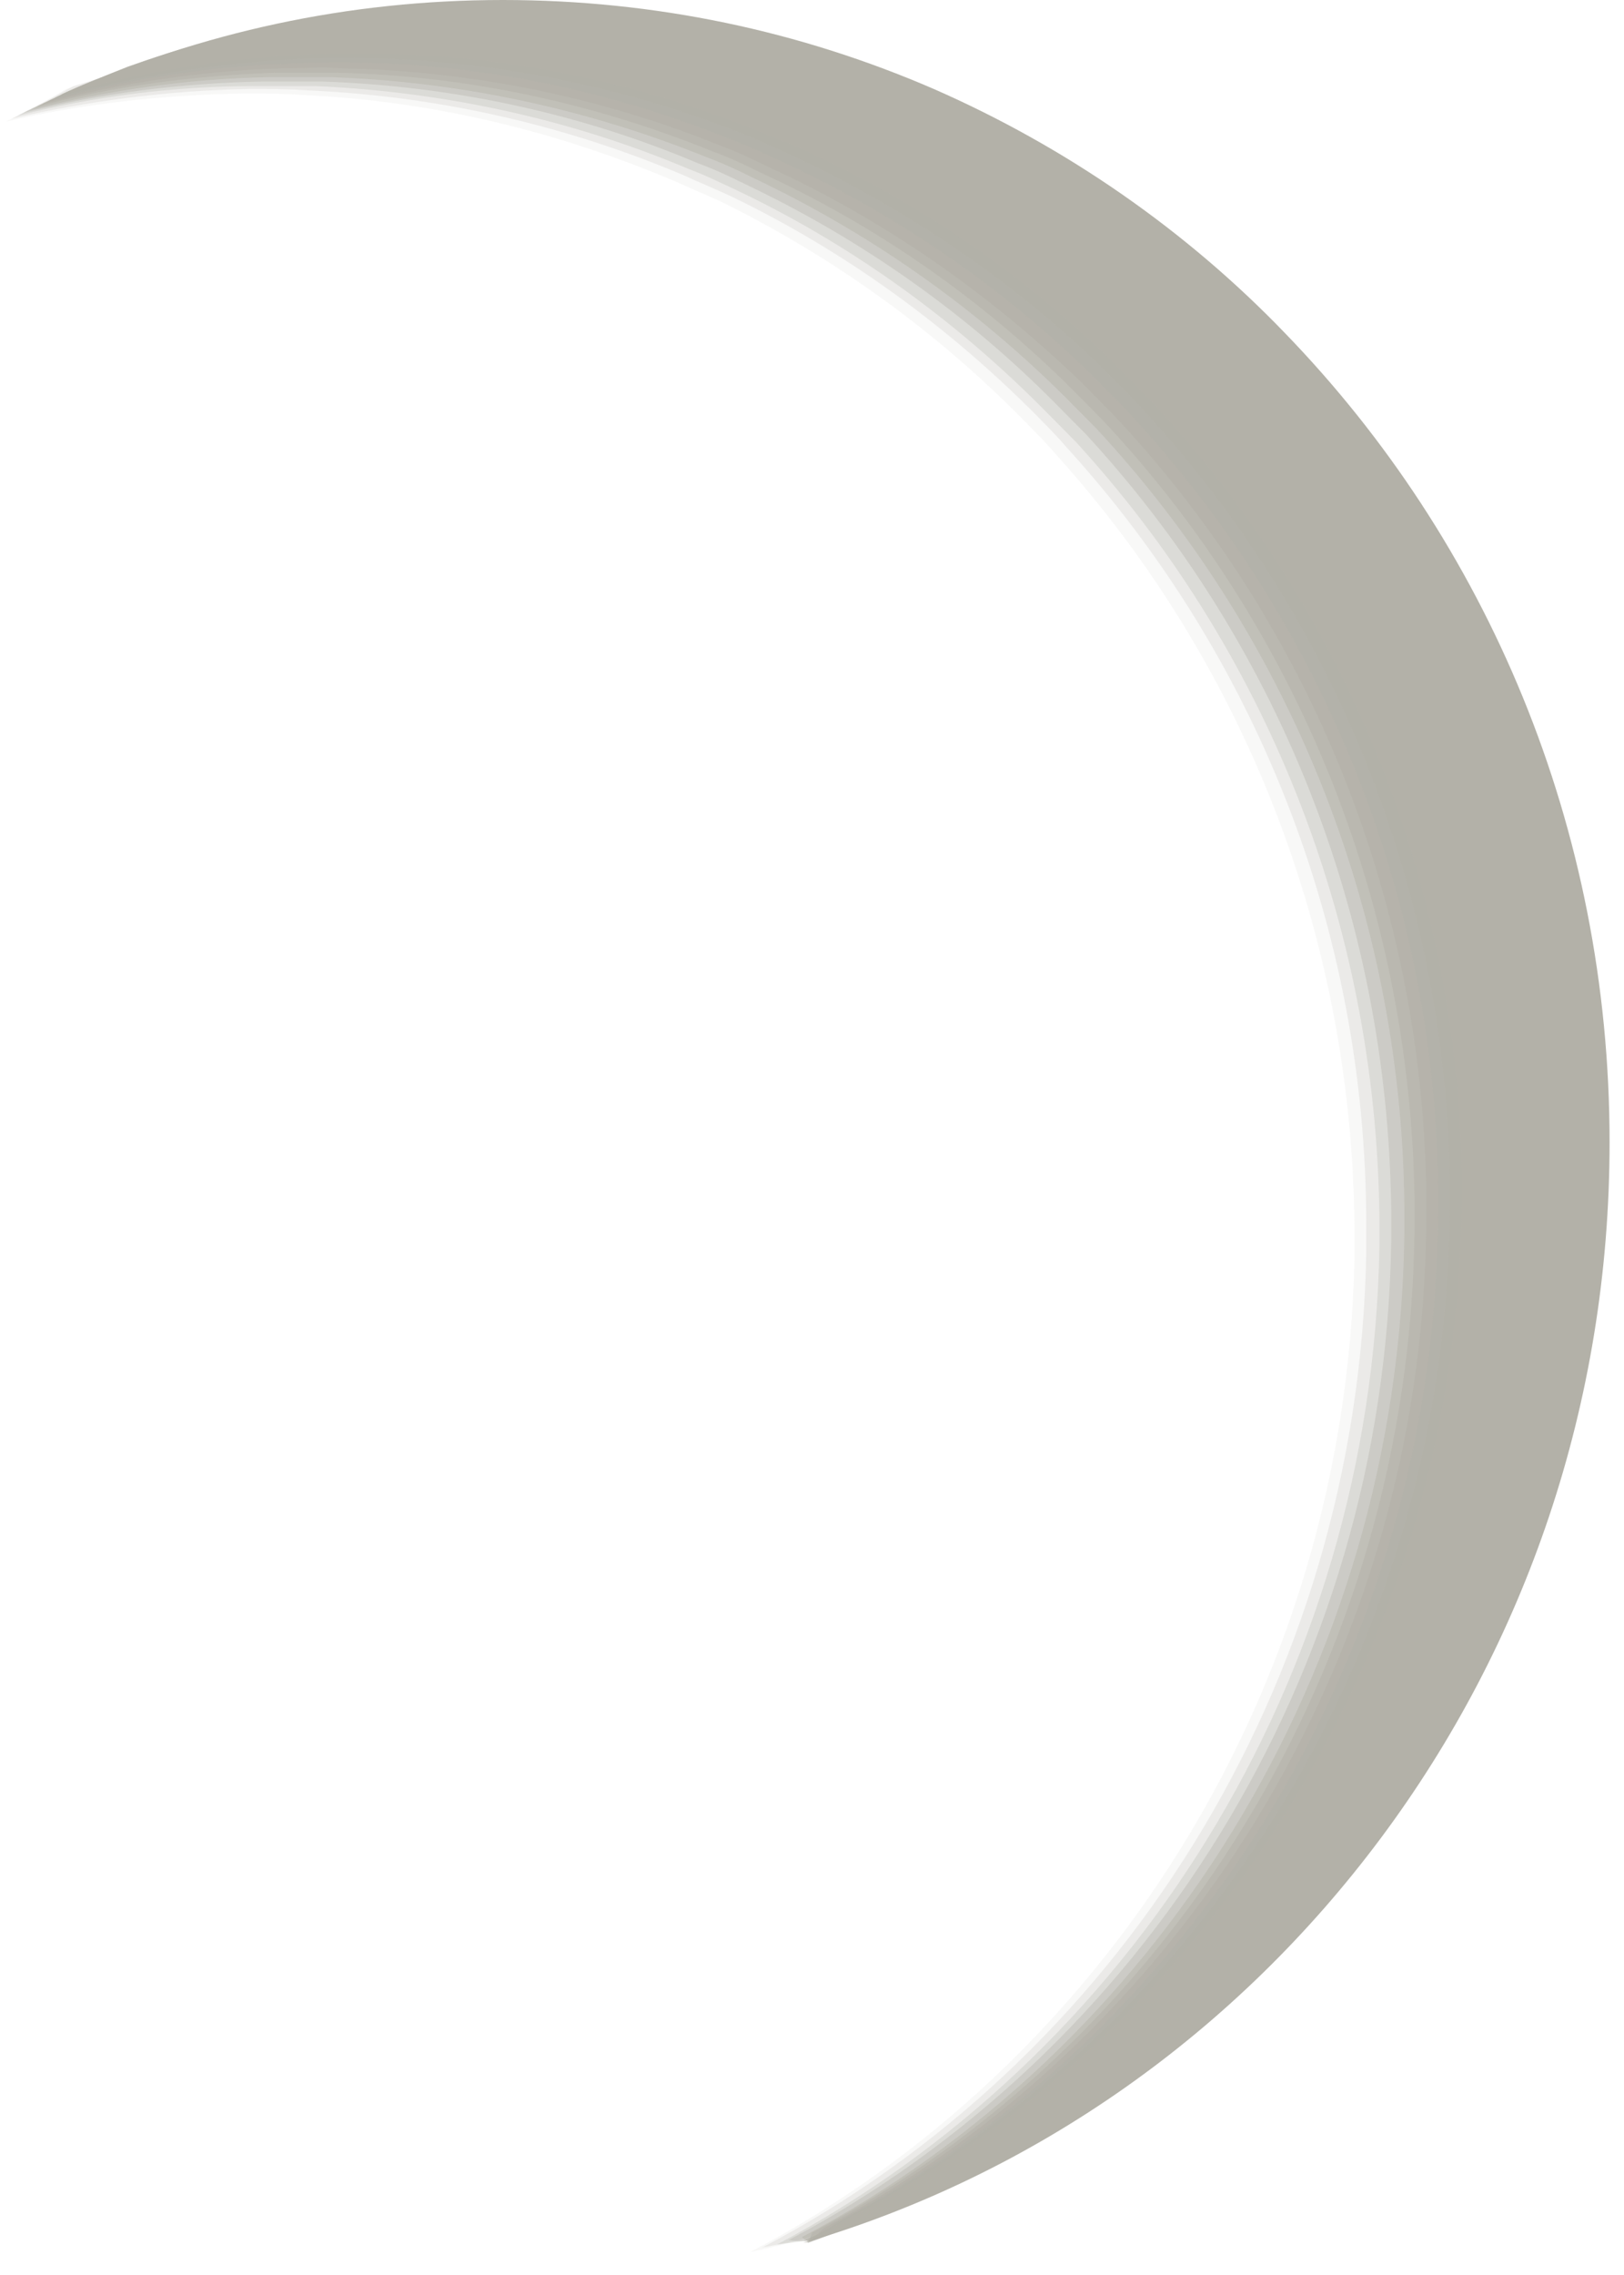 <?xml version="1.0" encoding="utf-8"?>
<svg xmlns="http://www.w3.org/2000/svg" fill="none" height="100%" overflow="visible" preserveAspectRatio="none" style="display: block;" viewBox="0 0 25 35" width="100%">
<g id="Group" opacity="0.9">
<path d="M22.769 18.327C22.769 13.465 20.874 9.083 17.782 5.888C16.248 4.291 14.397 3.013 12.366 2.123C10.335 1.232 8.079 0.73 5.732 0.73C4.062 0.73 2.46 0.981 0.948 1.438C0.632 1.575 0.316 1.735 -4.94423e-07 1.894C1.173 1.62 2.392 1.483 3.656 1.483C6.003 1.483 8.237 1.986 10.29 2.876C12.321 3.766 14.172 5.044 15.706 6.641C18.798 9.814 20.693 14.219 20.693 19.08C20.693 25.904 16.902 31.838 11.396 34.736C11.78 34.645 12.163 34.554 12.524 34.44C18.549 31.747 22.769 25.539 22.769 18.327Z" fill="#ABA99F" id="Vector" opacity="0"/>
<path d="M0.09 1.871C1.264 1.598 2.482 1.461 3.746 1.438C4.062 1.438 4.355 1.438 4.649 1.461C6.68 1.552 8.598 2.031 10.38 2.784C10.629 2.898 10.854 2.99 11.103 3.104C12.863 3.971 14.465 5.135 15.819 6.527C15.977 6.687 16.135 6.847 16.27 7.007C19.091 10.133 20.829 14.333 20.851 18.943C20.851 19.08 20.851 19.217 20.851 19.354C20.716 26.018 16.97 31.792 11.554 34.645C11.87 34.577 12.186 34.508 12.479 34.417C15.548 33.093 18.166 30.856 20.016 28.026C21.844 25.219 22.927 21.841 22.927 18.213C22.927 13.351 21.032 8.969 17.94 5.774C16.406 4.177 14.555 2.898 12.524 2.008C10.606 1.187 8.53 0.685 6.341 0.639C6.183 0.639 6.003 0.639 5.845 0.639C4.175 0.639 2.55 0.89 1.015 1.369C0.722 1.552 0.406 1.712 0.09 1.871Z" fill="#ABA99F" id="Vector_2" opacity="0.091"/>
<path d="M0.181 1.826C1.354 1.552 2.595 1.392 3.836 1.369C4.152 1.369 4.446 1.369 4.761 1.392C6.792 1.483 8.733 1.94 10.516 2.693C10.764 2.807 10.99 2.898 11.238 3.013C12.998 3.857 14.6 5.021 15.977 6.413C16.135 6.573 16.293 6.733 16.428 6.892C19.272 10.019 21.032 14.219 21.032 18.852C21.032 18.989 21.032 19.125 21.032 19.262C20.919 25.95 17.173 31.724 11.735 34.577C11.983 34.531 12.231 34.485 12.457 34.417C15.571 33.116 18.256 30.879 20.129 28.049C22.002 25.242 23.108 21.819 23.108 18.144C23.108 13.283 21.212 8.901 18.121 5.706C16.586 4.108 14.736 2.83 12.705 1.94C10.787 1.095 8.688 0.616 6.477 0.571C6.319 0.571 6.138 0.571 5.98 0.571C4.288 0.571 2.663 0.844 1.128 1.324C0.812 1.506 0.496 1.666 0.181 1.826Z" fill="#ABA99F" id="Vector_3" opacity="0.182"/>
<path d="M0.271 1.78C1.444 1.483 2.685 1.324 3.927 1.324C4.242 1.324 4.536 1.324 4.852 1.324C6.883 1.415 8.823 1.849 10.606 2.602C10.854 2.693 11.08 2.807 11.328 2.921C13.111 3.766 14.713 4.93 16.09 6.322C16.248 6.482 16.406 6.641 16.564 6.801C19.43 9.928 21.19 14.127 21.235 18.76C21.235 18.897 21.235 19.034 21.235 19.171C21.122 25.881 17.376 31.655 11.96 34.531C12.141 34.508 12.321 34.485 12.502 34.462C15.684 33.184 18.392 30.971 20.31 28.118C22.228 25.288 23.334 21.841 23.334 18.121C23.334 13.26 21.438 8.878 18.346 5.683C16.812 4.085 14.961 2.807 12.931 1.917C10.99 1.073 8.891 0.593 6.657 0.548C6.499 0.548 6.319 0.548 6.161 0.548C4.468 0.571 2.821 0.844 1.286 1.324C0.925 1.461 0.587 1.62 0.271 1.78Z" fill="#ABA99F" id="Vector_4" opacity="0.273"/>
<path d="M0.361 1.735C1.535 1.438 2.776 1.278 4.039 1.255C4.355 1.255 4.649 1.255 4.965 1.255C6.996 1.324 8.959 1.757 10.742 2.511C10.99 2.602 11.238 2.716 11.464 2.83C13.246 3.674 14.871 4.816 16.248 6.208C16.406 6.368 16.564 6.527 16.722 6.687C19.61 9.814 21.37 14.013 21.416 18.646C21.416 18.783 21.416 18.92 21.416 19.08C21.325 25.79 17.579 31.587 12.141 34.462C12.254 34.485 12.366 34.485 12.479 34.462C15.706 33.23 18.459 30.993 20.422 28.14C22.363 25.288 23.514 21.819 23.514 18.053C23.514 13.192 21.619 8.81 18.527 5.614C16.992 4.017 15.142 2.739 13.111 1.849C11.17 1.004 9.027 0.502 6.792 0.479C6.635 0.479 6.454 0.479 6.296 0.479C4.558 0.502 2.911 0.776 1.354 1.278C1.015 1.415 0.7 1.575 0.361 1.735Z" fill="#ABA99F" id="Vector_5" opacity="0.364"/>
<path d="M0.474 1.689C1.647 1.392 2.888 1.21 4.152 1.187C4.468 1.187 4.761 1.187 5.077 1.187C7.108 1.255 9.072 1.689 10.877 2.419C11.125 2.511 11.373 2.625 11.599 2.739C13.382 3.583 15.007 4.724 16.406 6.117C16.564 6.276 16.722 6.436 16.88 6.596C19.768 9.7 21.573 13.922 21.619 18.555C21.619 18.692 21.619 18.829 21.619 18.989C21.528 25.721 17.782 31.541 12.344 34.417C12.389 34.462 12.434 34.485 12.479 34.485C15.751 33.276 18.572 31.039 20.558 28.163C22.544 25.288 23.717 21.796 23.717 17.984C23.717 13.123 21.822 8.741 18.73 5.546C17.196 3.948 15.345 2.67 13.314 1.78C11.351 0.936 9.207 0.434 6.95 0.411C6.77 0.411 6.612 0.411 6.431 0.411C4.716 0.434 3.046 0.73 1.489 1.232C1.128 1.369 0.79 1.529 0.474 1.689Z" fill="#ABA99F" id="Vector_6" opacity="0.455"/>
<path d="M0.564 1.643C1.738 1.324 2.979 1.164 4.242 1.118C4.558 1.118 4.852 1.118 5.168 1.118C7.221 1.164 9.162 1.598 10.967 2.328C11.216 2.419 11.464 2.533 11.689 2.647C13.495 3.469 15.12 4.61 16.519 6.002C16.677 6.162 16.834 6.322 16.992 6.482C19.904 9.586 21.709 13.808 21.776 18.464C21.776 18.601 21.776 18.738 21.776 18.897C21.709 25.63 17.963 31.473 12.502 34.348C12.479 34.417 12.457 34.462 12.434 34.508C15.751 33.321 18.617 31.108 20.648 28.209C22.679 25.333 23.853 21.773 23.853 17.962C23.853 13.1 21.957 8.718 18.866 5.523C17.331 3.926 15.48 2.647 13.45 1.757C11.486 0.89 9.32 0.411 7.041 0.388C6.86 0.388 6.702 0.388 6.522 0.388C4.784 0.411 3.114 0.708 1.557 1.255C1.219 1.347 0.88 1.483 0.564 1.643Z" fill="#ABA99F" id="Vector_7" opacity="0.545"/>
<path d="M0.654 1.598C1.828 1.278 3.069 1.095 4.333 1.05C4.649 1.05 4.942 1.027 5.258 1.05C7.311 1.095 9.275 1.506 11.08 2.237C11.328 2.328 11.576 2.442 11.802 2.556C13.607 3.378 15.232 4.519 16.654 5.888C16.812 6.048 16.97 6.208 17.128 6.368C20.061 9.471 21.889 13.694 21.957 18.349C21.957 18.486 21.957 18.623 21.957 18.783C21.912 25.539 18.143 31.381 12.682 34.28C12.592 34.371 12.502 34.44 12.412 34.508C15.796 33.344 18.685 31.13 20.761 28.232C22.815 25.333 24.033 21.75 24.033 17.893C24.033 13.032 22.138 8.65 19.046 5.455C17.512 3.857 15.661 2.579 13.63 1.689C11.644 0.822 9.455 0.342 7.176 0.32C6.996 0.32 6.838 0.32 6.657 0.32C4.919 0.365 3.227 0.662 1.647 1.21C1.331 1.301 0.993 1.438 0.654 1.598Z" fill="#ABA99F" id="Vector_8" opacity="0.636"/>
<path d="M0.745 1.552C1.918 1.232 3.159 1.027 4.423 0.981C4.739 0.959 5.032 0.959 5.348 0.959C7.402 0.981 9.365 1.392 11.193 2.123C11.441 2.214 11.689 2.328 11.938 2.442C13.743 3.264 15.39 4.382 16.812 5.774C16.97 5.934 17.128 6.094 17.286 6.253C20.219 9.357 22.07 13.58 22.138 18.235C22.138 18.372 22.138 18.509 22.138 18.669C22.093 25.447 18.346 31.29 12.885 34.188C12.727 34.303 12.569 34.394 12.412 34.485C15.842 33.367 18.798 31.13 20.896 28.209C22.995 25.288 24.236 21.682 24.236 17.779C24.236 12.918 22.341 8.536 19.249 5.341C17.715 3.743 15.864 2.465 13.833 1.575C11.825 0.708 9.636 0.205 7.334 0.205C7.154 0.205 6.996 0.205 6.815 0.205C5.055 0.251 3.362 0.571 1.783 1.118C1.422 1.255 1.083 1.392 0.745 1.552Z" fill="#ABA99F" id="Vector_9" opacity="0.727"/>
<path d="M0.835 1.506C2.008 1.187 3.25 0.981 4.513 0.913C4.829 0.89 5.123 0.89 5.438 0.89C7.492 0.913 9.478 1.301 11.306 2.008C11.554 2.1 11.802 2.214 12.05 2.328C13.856 3.15 15.526 4.268 16.947 5.637C17.105 5.797 17.263 5.957 17.421 6.117C20.377 9.22 22.228 13.443 22.318 18.099C22.318 18.235 22.318 18.372 22.318 18.532C22.296 25.311 18.527 31.199 13.066 34.097C12.84 34.234 12.615 34.371 12.389 34.462C15.864 33.367 18.866 31.153 21.009 28.209C23.131 25.288 24.417 21.636 24.417 17.688C24.417 12.826 22.521 8.444 19.43 5.249C17.895 3.652 16.045 2.374 14.014 1.483C12.005 0.616 9.794 0.114 7.469 0.114C7.289 0.114 7.131 0.114 6.95 0.114C5.168 0.183 3.475 0.502 1.873 1.073C1.512 1.21 1.173 1.347 0.835 1.506Z" fill="#ABA99F" id="Vector_10" opacity="0.818"/>
<path d="M0.925 1.461C2.099 1.118 3.34 0.913 4.626 0.844C4.942 0.822 5.235 0.822 5.551 0.822C7.605 0.822 9.591 1.21 11.419 1.917C11.667 2.008 11.915 2.123 12.163 2.214C13.991 3.013 15.639 4.131 17.083 5.523C17.241 5.683 17.399 5.843 17.557 6.002C20.535 9.083 22.408 13.329 22.499 17.984C22.499 18.121 22.499 18.281 22.499 18.418C22.476 25.219 18.73 31.108 13.246 34.029C12.953 34.188 12.66 34.348 12.366 34.485C15.887 33.413 18.956 31.199 21.122 28.255C23.288 25.311 24.575 21.636 24.575 17.642C24.575 12.781 22.679 8.399 19.588 5.204C18.053 3.606 16.203 2.328 14.172 1.438C12.141 0.548 9.929 0.068 7.582 0.068C7.402 0.068 7.221 0.068 7.063 0.068C5.281 0.114 3.565 0.456 1.963 1.027C1.625 1.164 1.264 1.301 0.925 1.461Z" fill="#ABA99F" id="Vector_11" opacity="0.909"/>
<path d="M7.74 1.86057e-08C5.348 1.86057e-08 3.092 0.502 1.038 1.415C2.505 0.981 4.062 0.753 5.664 0.753C8.011 0.753 10.245 1.255 12.299 2.145C14.33 3.035 16.18 4.314 17.715 5.911C20.806 9.083 22.702 13.488 22.702 18.349C22.702 25.607 18.437 31.815 12.366 34.508C15.954 33.458 19.046 31.244 21.258 28.277C23.469 25.311 24.778 21.613 24.778 17.573C24.778 12.712 22.882 8.33 19.791 5.135C18.256 3.538 16.406 2.259 14.375 1.369C12.321 0.479 10.087 1.86057e-08 7.74 1.86057e-08Z" fill="#ABA99F" id="Vector_12"/>
</g>
</svg>